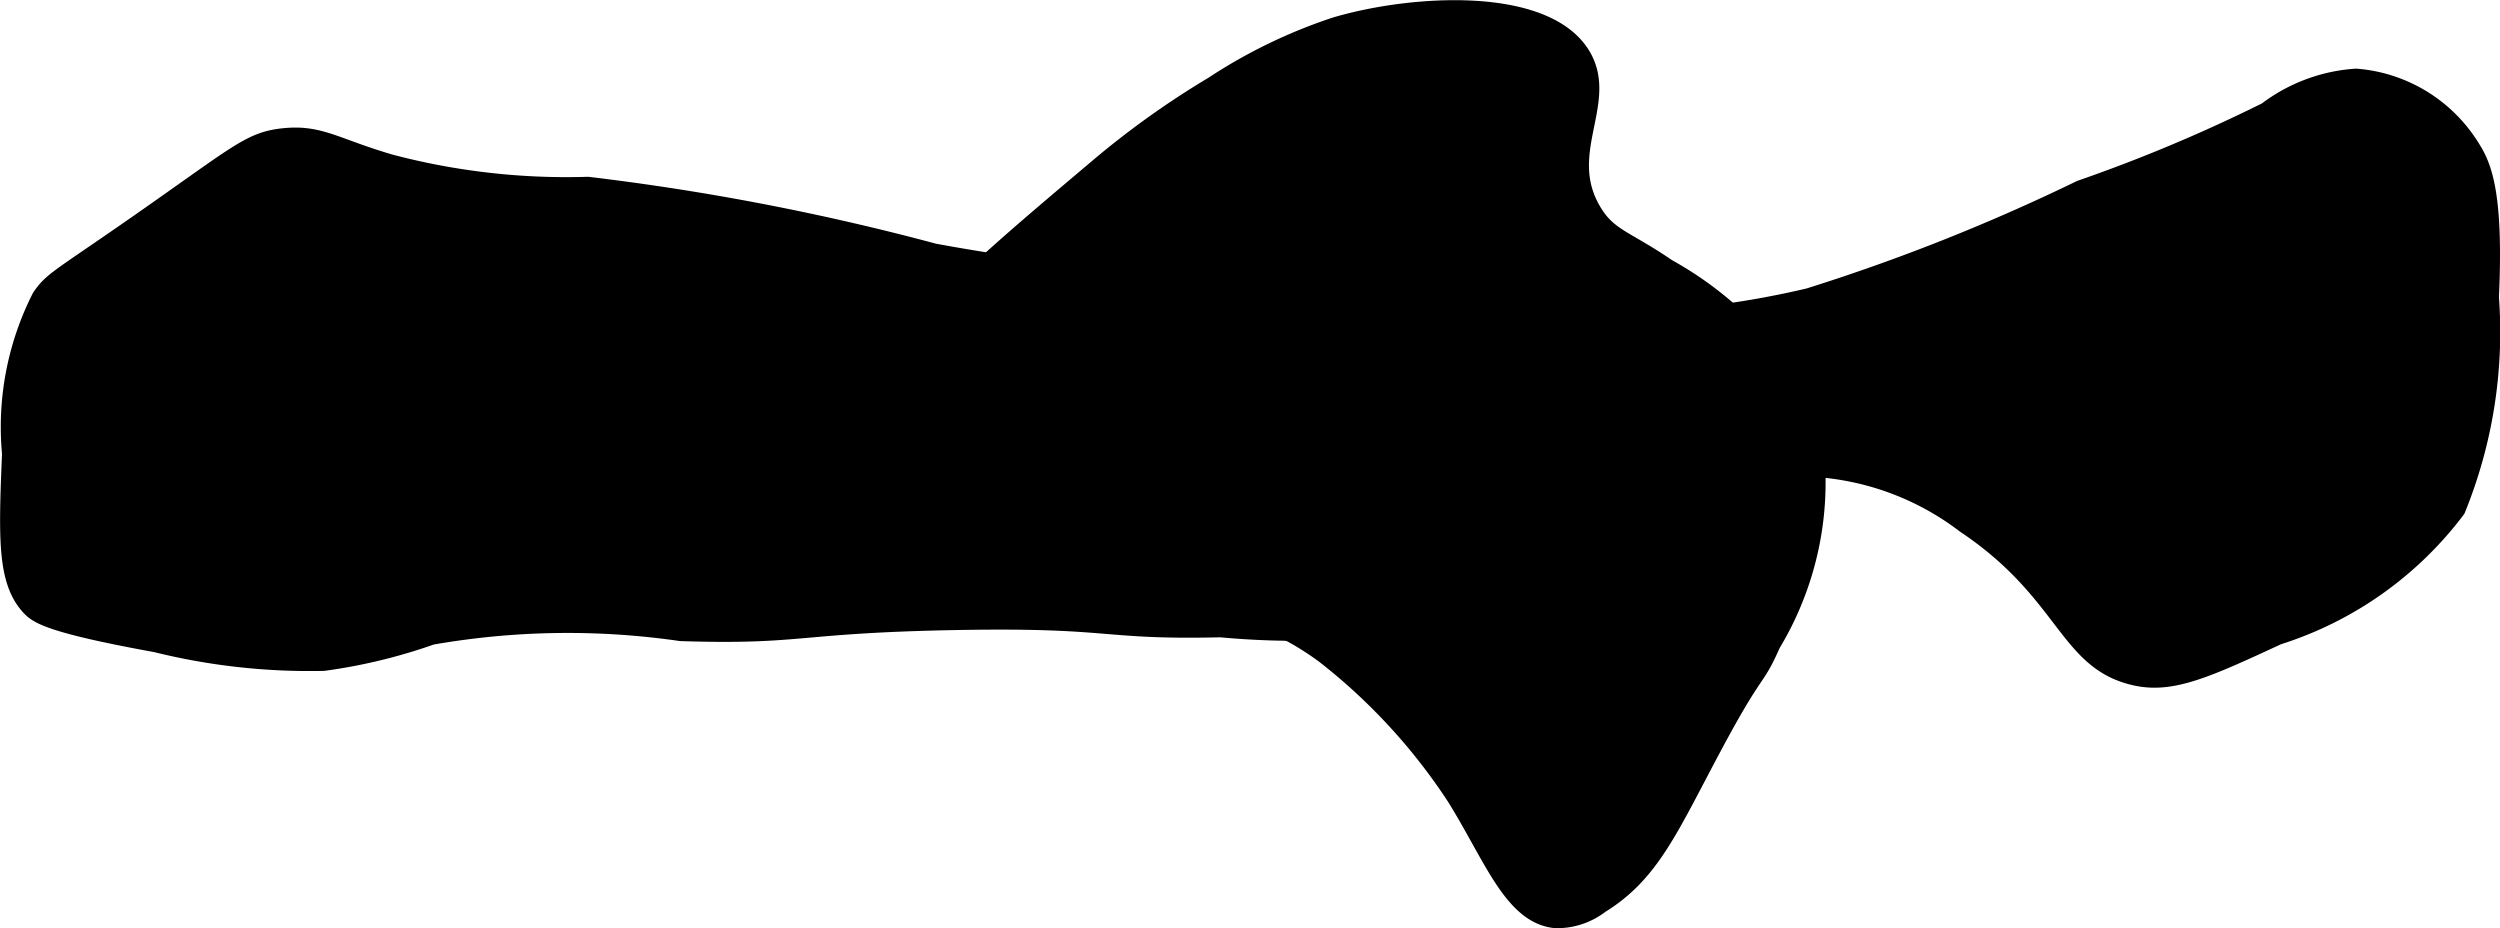 <?xml version="1.0" encoding="UTF-8"?>
<svg xmlns="http://www.w3.org/2000/svg"
     version="1.1"
     width="7.404mm"
     height="2.749mm"
     viewBox="0 0 20.988 7.792">
   <defs>
      <style type="text/css"><![CDATA[
      .a {
        stroke: #000;
        stroke-miterlimit: 10;
        stroke-width: 0.15px;
      }
    ]]></style>
   </defs>
   <path class="a"
         d="M4.935,1.559a5.8,5.8,0,0,1-1.656-.188c-.471-.137-.594-.254-.906-.219-.28.031-.383.147-1.25.75-.634.441-.683.451-.781.594a2.406,2.406,0,0,0-.25,1.312c-.029.706-.04,1.064.156,1.281.063.07.159.148,1.062.312a5.363,5.363,0,0,0,1.406.156,4.525,4.525,0,0,0,.906-.219,6.623,6.623,0,0,1,2.094-.031c1.045.033.948-.071,2.375-.094,1.266-.02,1.157.085,2.156.062a6.933,6.933,0,0,0,3.375-.531c.733-.397.991-.831,1.656-.812a2.324,2.324,0,0,1,1.219.469c.861.576.85,1.156,1.438,1.281.304.065.598-.071,1.188-.344a3.017,3.017,0,0,0,1.5-1.062,3.942,3.942,0,0,0,.281-1.781c.04-.869-.061-1.1-.156-1.25a1.25,1.25,0,0,0-.969-.594,1.392,1.392,0,0,0-.75.281,13.269,13.269,0,0,1-1.562.656,16.616,16.616,0,0,1-2.281.906,7.68,7.68,0,0,1-1.25.188,15.175,15.175,0,0,1-3.344-.188c-1.37-.165-2.056-.247-2.75-.375A20.671,20.671,0,0,0,4.935,1.559Z"/>
   <path class="a"
         d="M10.185.716a7.297,7.297,0,0,0-1,.719c-1.156.976-1.939,1.635-1.812,2.25.076.372.44.57,1,.875,1.28.697,1.856.276,2.75.938a4.953,4.953,0,0,1,1.094,1.188c.312.498.48.998.844,1.031a.594.594,0,0,0,.375-.125c.423-.26.58-.642.938-1.312.374-.702.355-.546.5-.875a2.626,2.626,0,0,0,.312-1.938,2.949,2.949,0,0,0-1.188-1.219c-.348-.239-.495-.253-.625-.469-.299-.495.142-.919-.094-1.312-.304-.506-1.414-.44-2.062-.25A4.336,4.336,0,0,0,10.185.716Z"/>
</svg>

